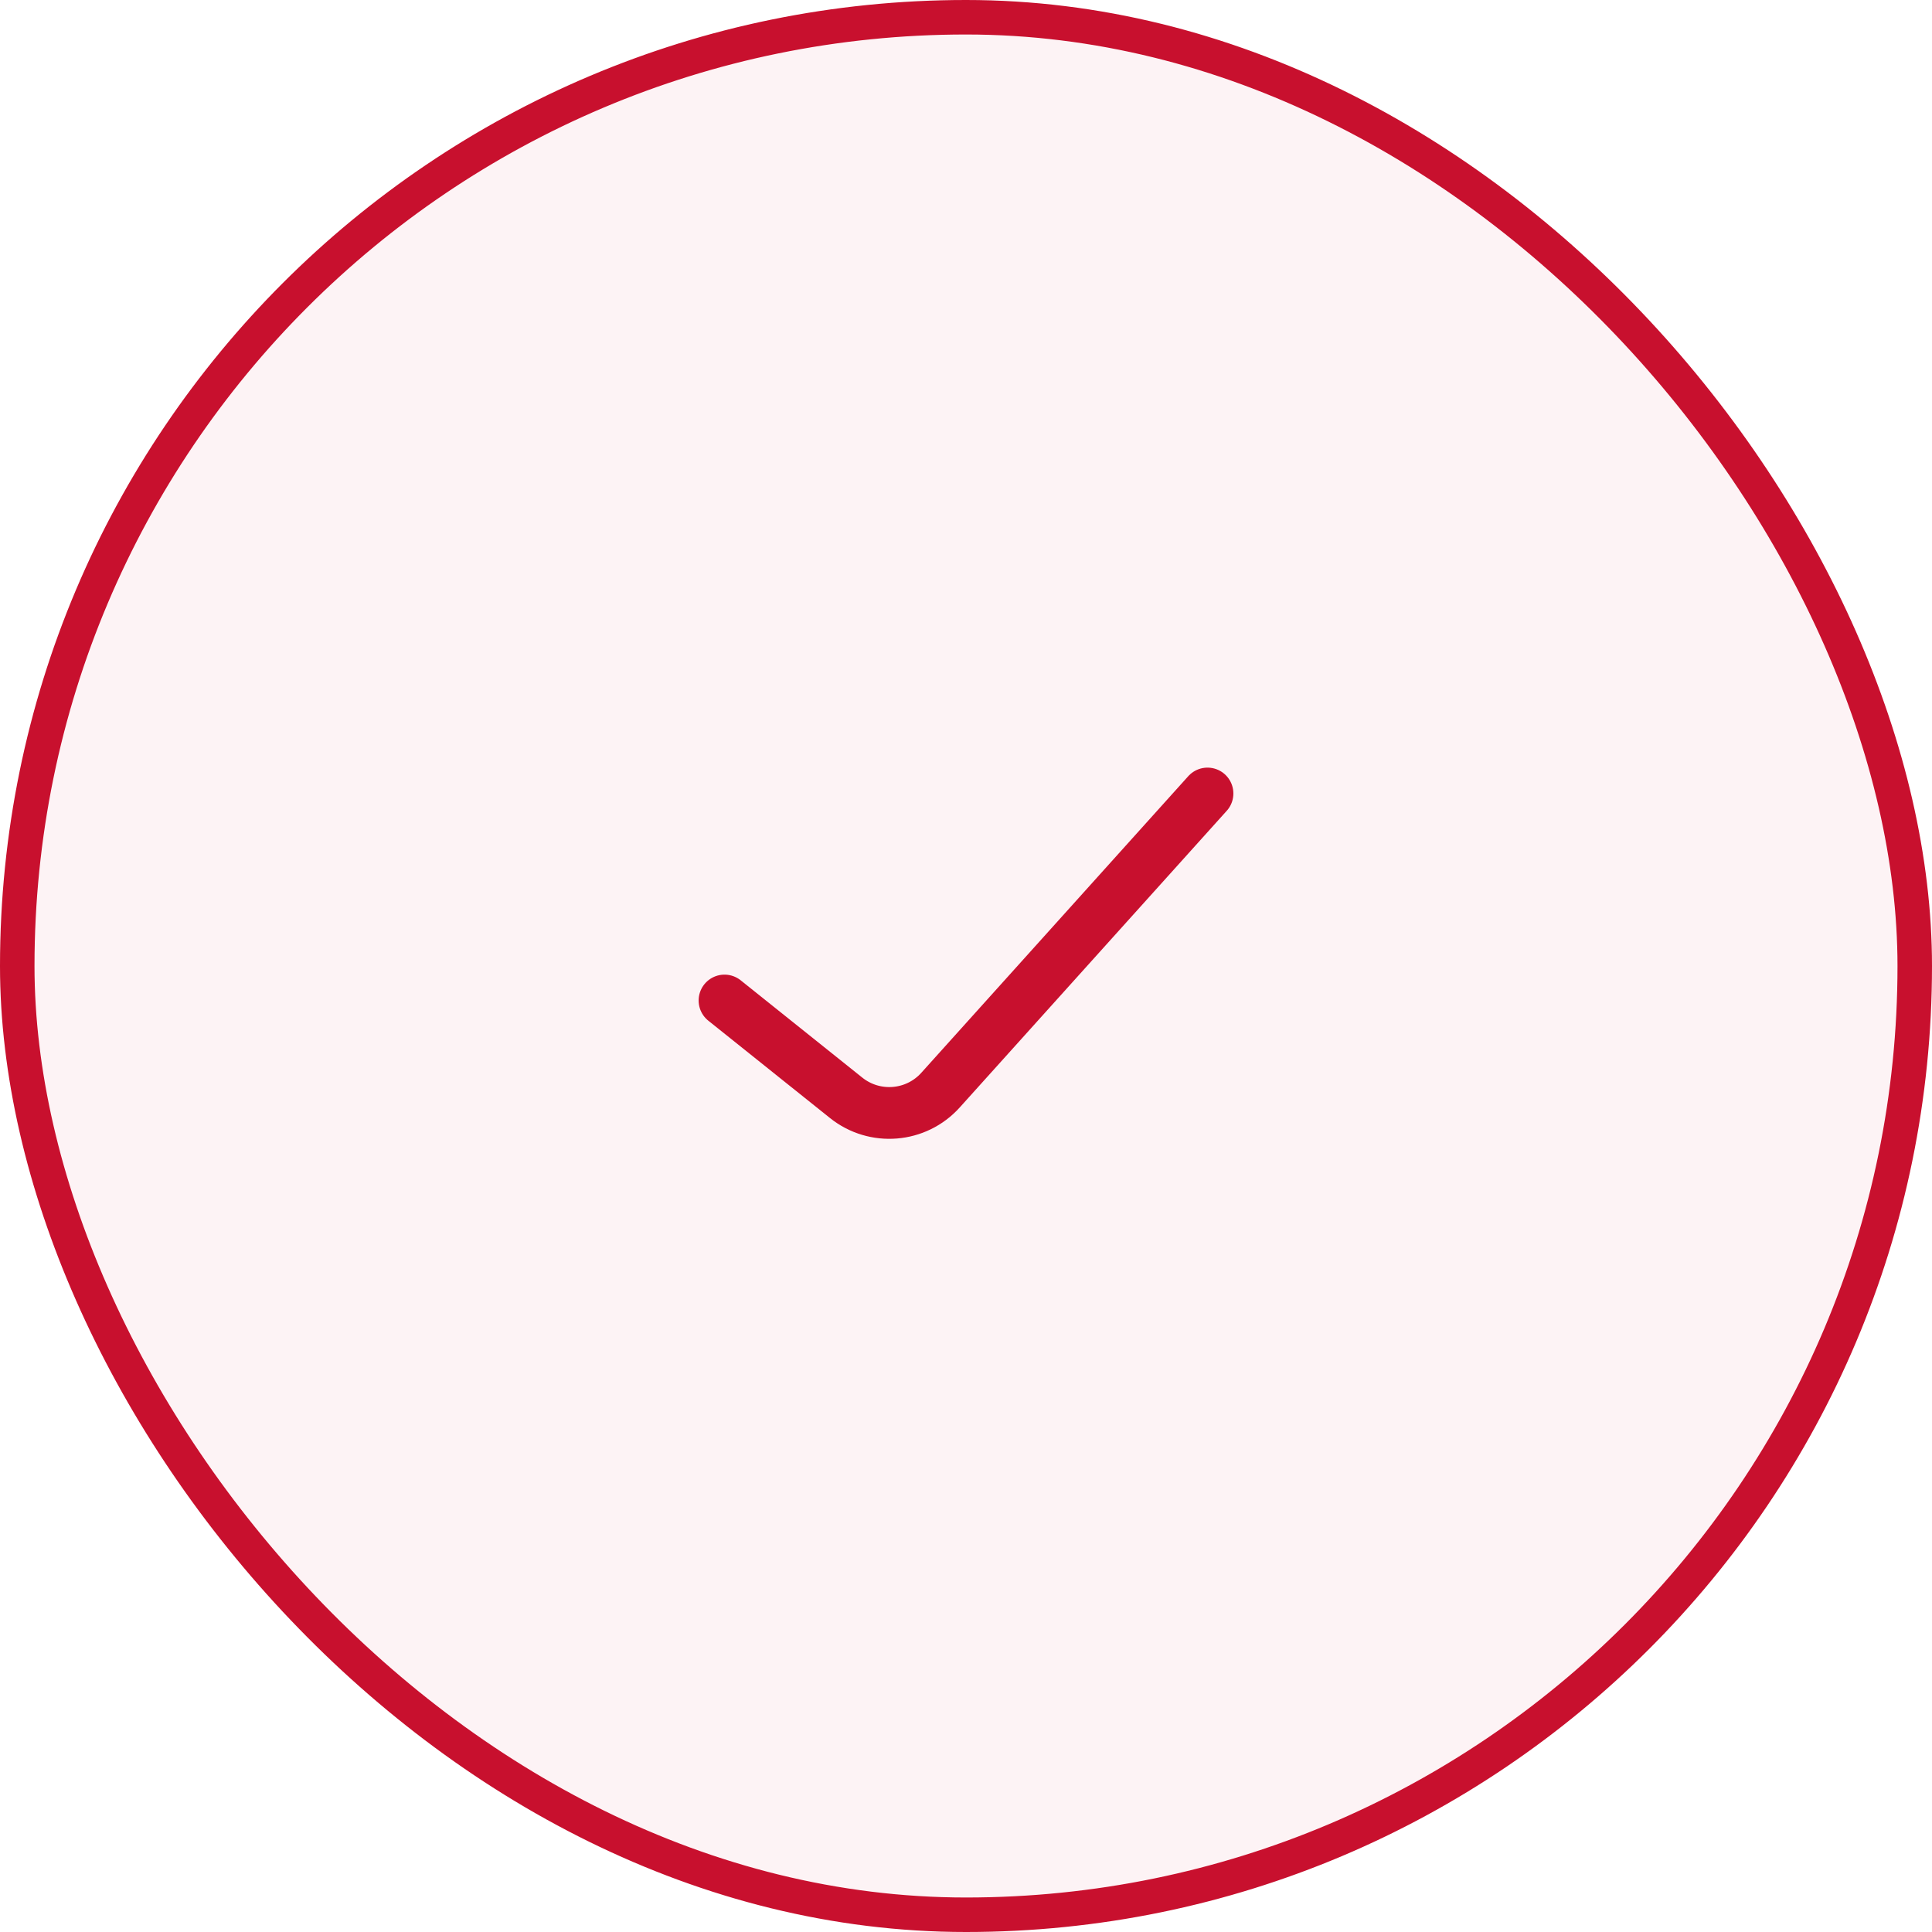 <svg width="56" height="56" viewBox="0 0 56 56" fill="none" xmlns="http://www.w3.org/2000/svg">
<rect x="0.5" y="0.5" width="55" height="55" rx="27.5" fill="#C8102E" fill-opacity="0.05"/>
<rect x="0.5" y="0.5" width="55" height="55" rx="27.5" stroke="#C8102E"/>
<path d="M21 29L24.526 31.821C25.354 32.483 26.554 32.385 27.262 31.597L35 23" stroke="#C8102E" stroke-width="1.5" stroke-linecap="round" stroke-linejoin="round"/>
</svg>
